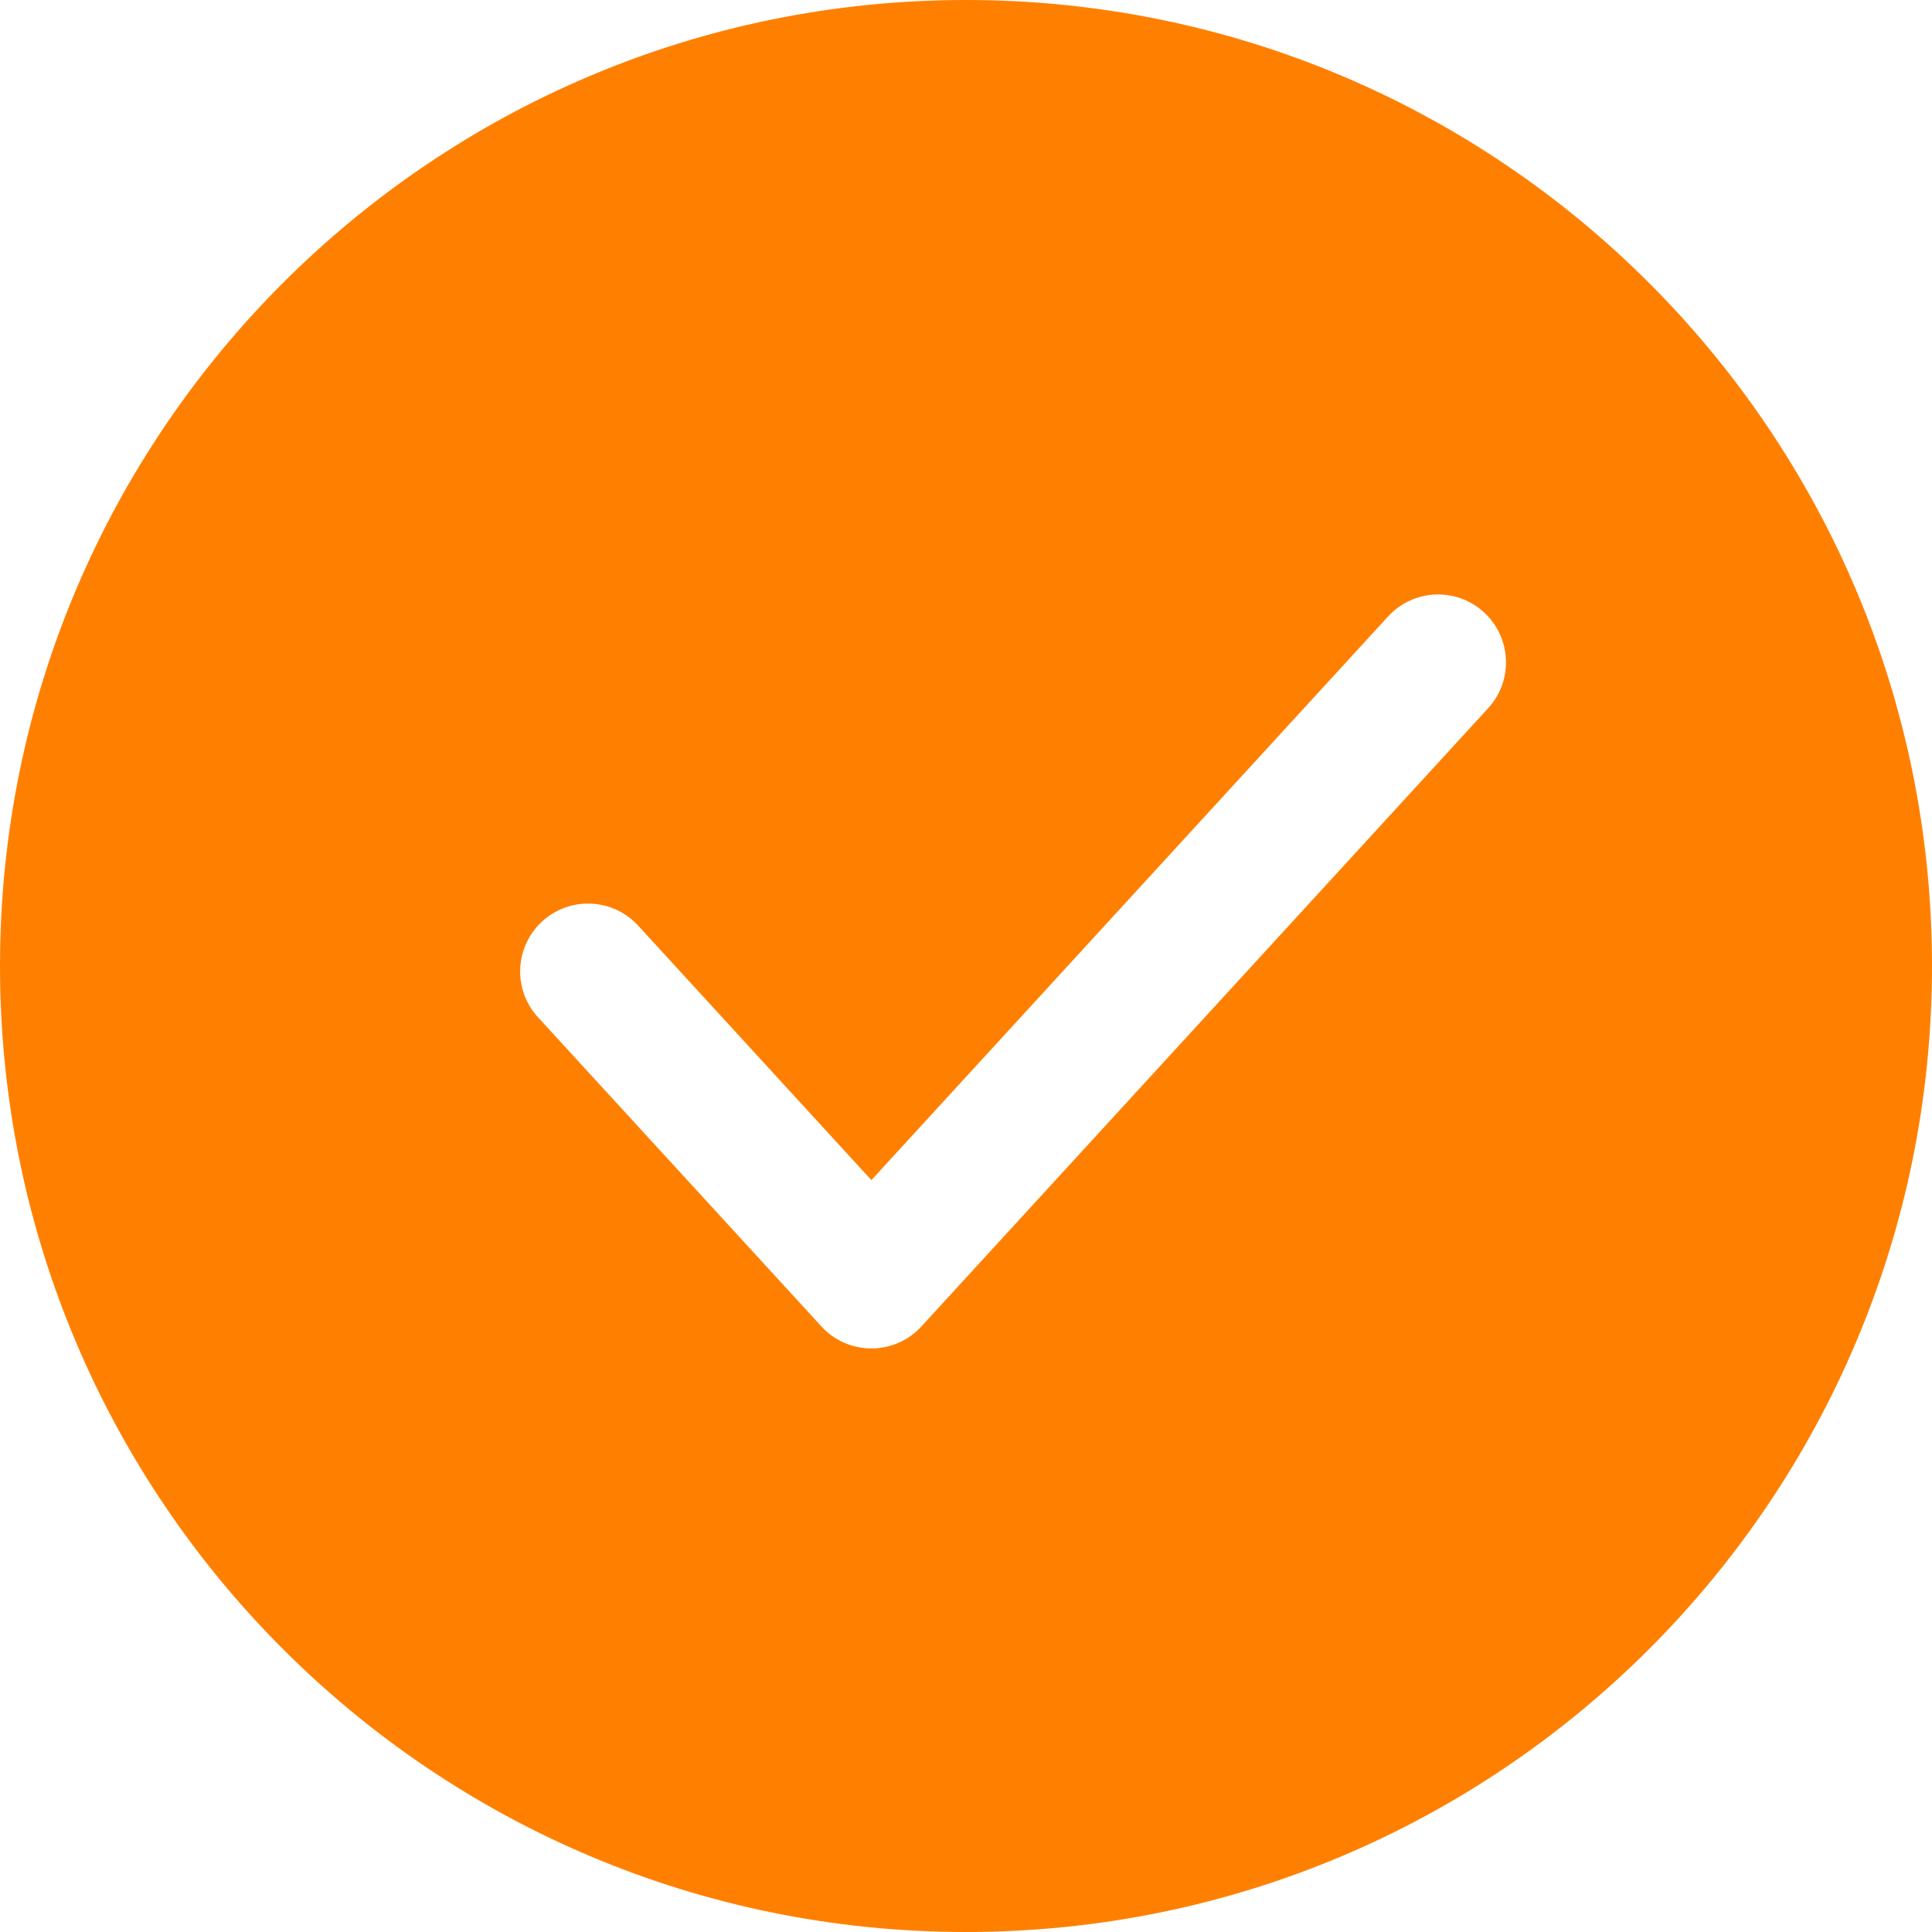 <?xml version="1.0" encoding="UTF-8"?> <svg xmlns="http://www.w3.org/2000/svg" width="40" height="40" viewBox="0 0 40 40" fill="none"><path fill-rule="evenodd" clip-rule="evenodd" d="M40 20C40 31.046 31.046 40 20 40C8.954 40 0 31.046 0 20C0 8.954 8.954 0 20 0C31.046 0 40 8.954 40 20ZM30.811 14.662C31.335 14.09 31.296 13.201 30.724 12.677C30.152 12.153 29.263 12.191 28.739 12.763L18.041 24.433L13.211 19.163C12.686 18.591 11.797 18.553 11.225 19.077C10.653 19.602 10.614 20.491 11.139 21.062L17.006 27.462C17.272 27.753 17.648 27.918 18.041 27.918C18.435 27.918 18.811 27.753 19.077 27.462L30.811 14.662Z" fill="#FF8000"></path></svg> 